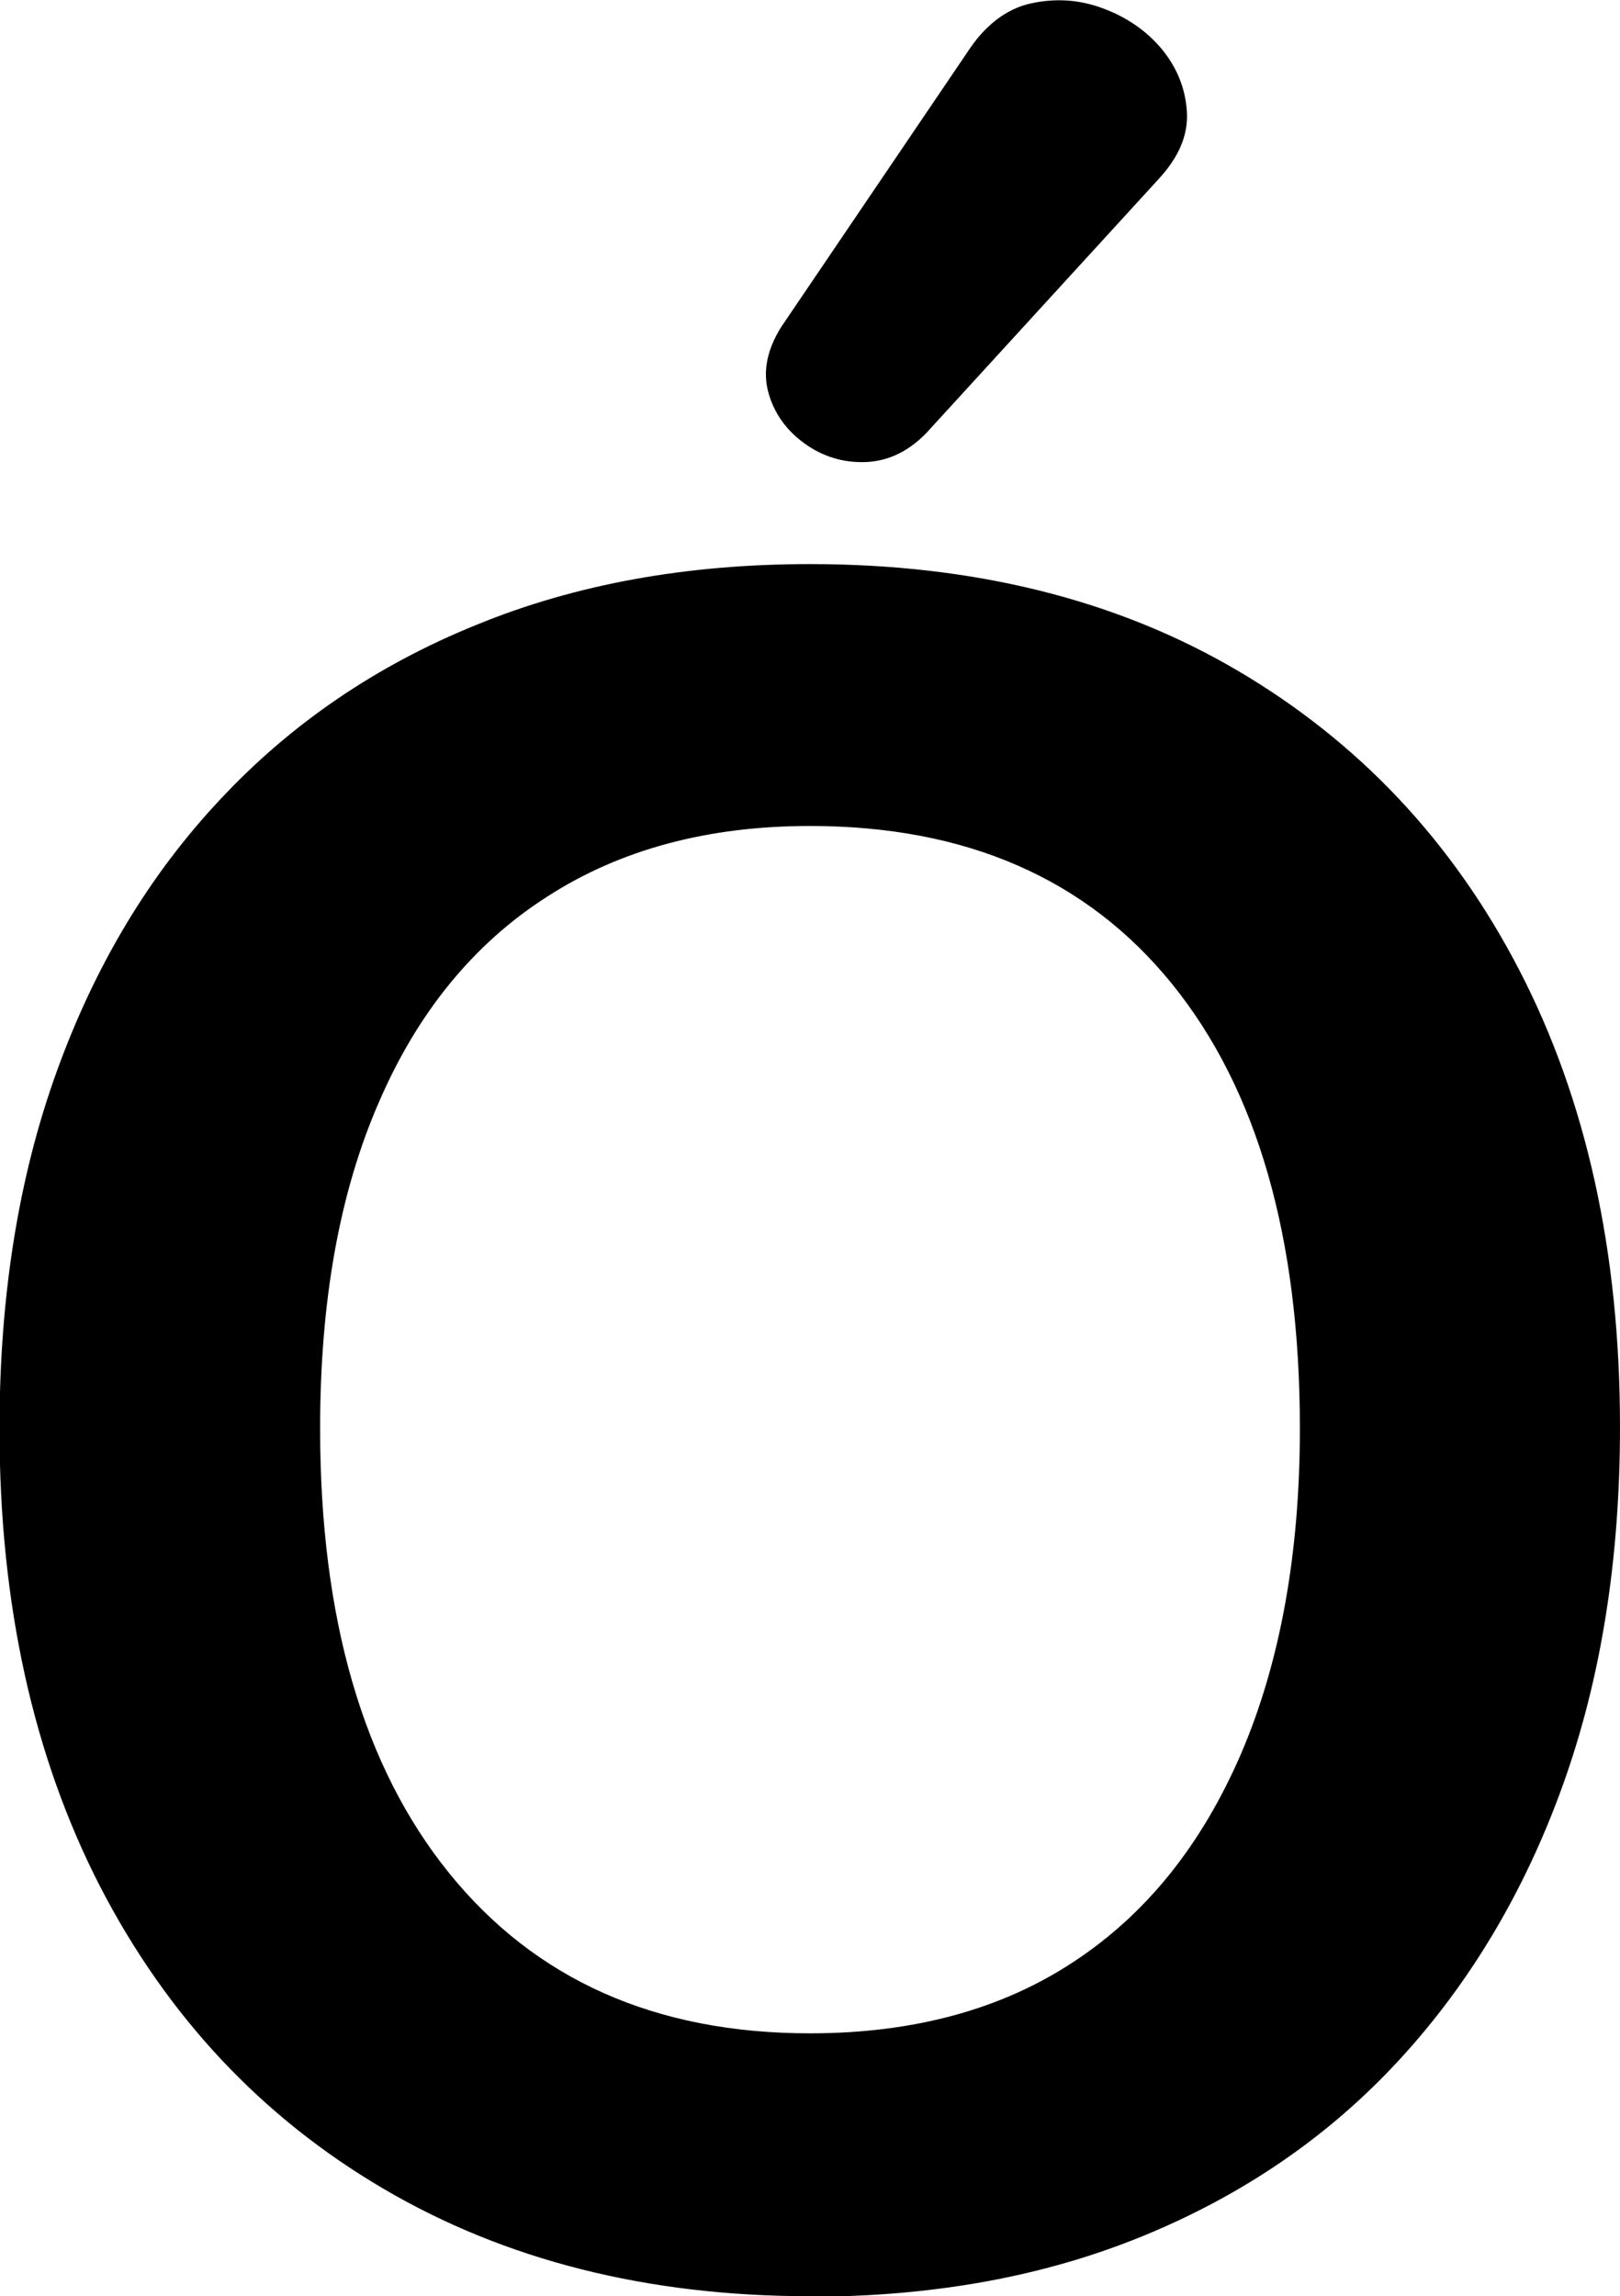 <?xml version="1.0" encoding="UTF-8"?>
<svg xmlns="http://www.w3.org/2000/svg" id="Livello_2" data-name="Livello 2" viewBox="0 0 32.54 46.12">
  <defs>
    <style>
      .cls-1 {
        fill: #000;
        stroke-width: 0px;
      }
    </style>
  </defs>
  <g id="Layer_1" data-name="Layer 1">
    <path class="cls-1" d="M16.27,46.12c-3.26,0-6.12-.72-8.57-2.16-2.45-1.44-4.34-3.46-5.69-6.07-1.34-2.61-2.02-5.67-2.02-9.19,0-2.66.38-5.05,1.15-7.18.77-2.13,1.86-3.95,3.29-5.47,1.42-1.52,3.14-2.69,5.14-3.5,2-.82,4.23-1.22,6.7-1.22,3.29,0,6.16.71,8.59,2.14s4.32,3.43,5.66,6.02,2.02,5.65,2.02,9.17c0,2.66-.38,5.06-1.15,7.2-.77,2.14-1.87,3.98-3.29,5.52-1.42,1.54-3.14,2.71-5.14,3.53-2,.82-4.23,1.22-6.7,1.22ZM16.27,40.84c2.08,0,3.85-.48,5.3-1.44,1.46-.96,2.57-2.35,3.36-4.18.78-1.82,1.18-4,1.18-6.53,0-3.84-.86-6.82-2.57-8.93-1.71-2.11-4.13-3.17-7.27-3.17-2.05,0-3.81.47-5.28,1.42-1.47.94-2.6,2.32-3.38,4.13-.79,1.81-1.18,3.99-1.18,6.55,0,3.81.86,6.79,2.59,8.93s4.14,3.22,7.25,3.22ZM18.67,8.63c-.38.42-.81.63-1.27.65-.46.02-.88-.11-1.25-.38-.37-.27-.61-.62-.72-1.03-.11-.42-.02-.85.26-1.3l3.74-5.52c.35-.54.78-.87,1.27-.98.5-.11.98-.08,1.46.1.48.18.87.45,1.18.82.3.37.47.78.5,1.25s-.16.92-.58,1.37l-4.61,5.04Z"></path>
  </g>
</svg>
